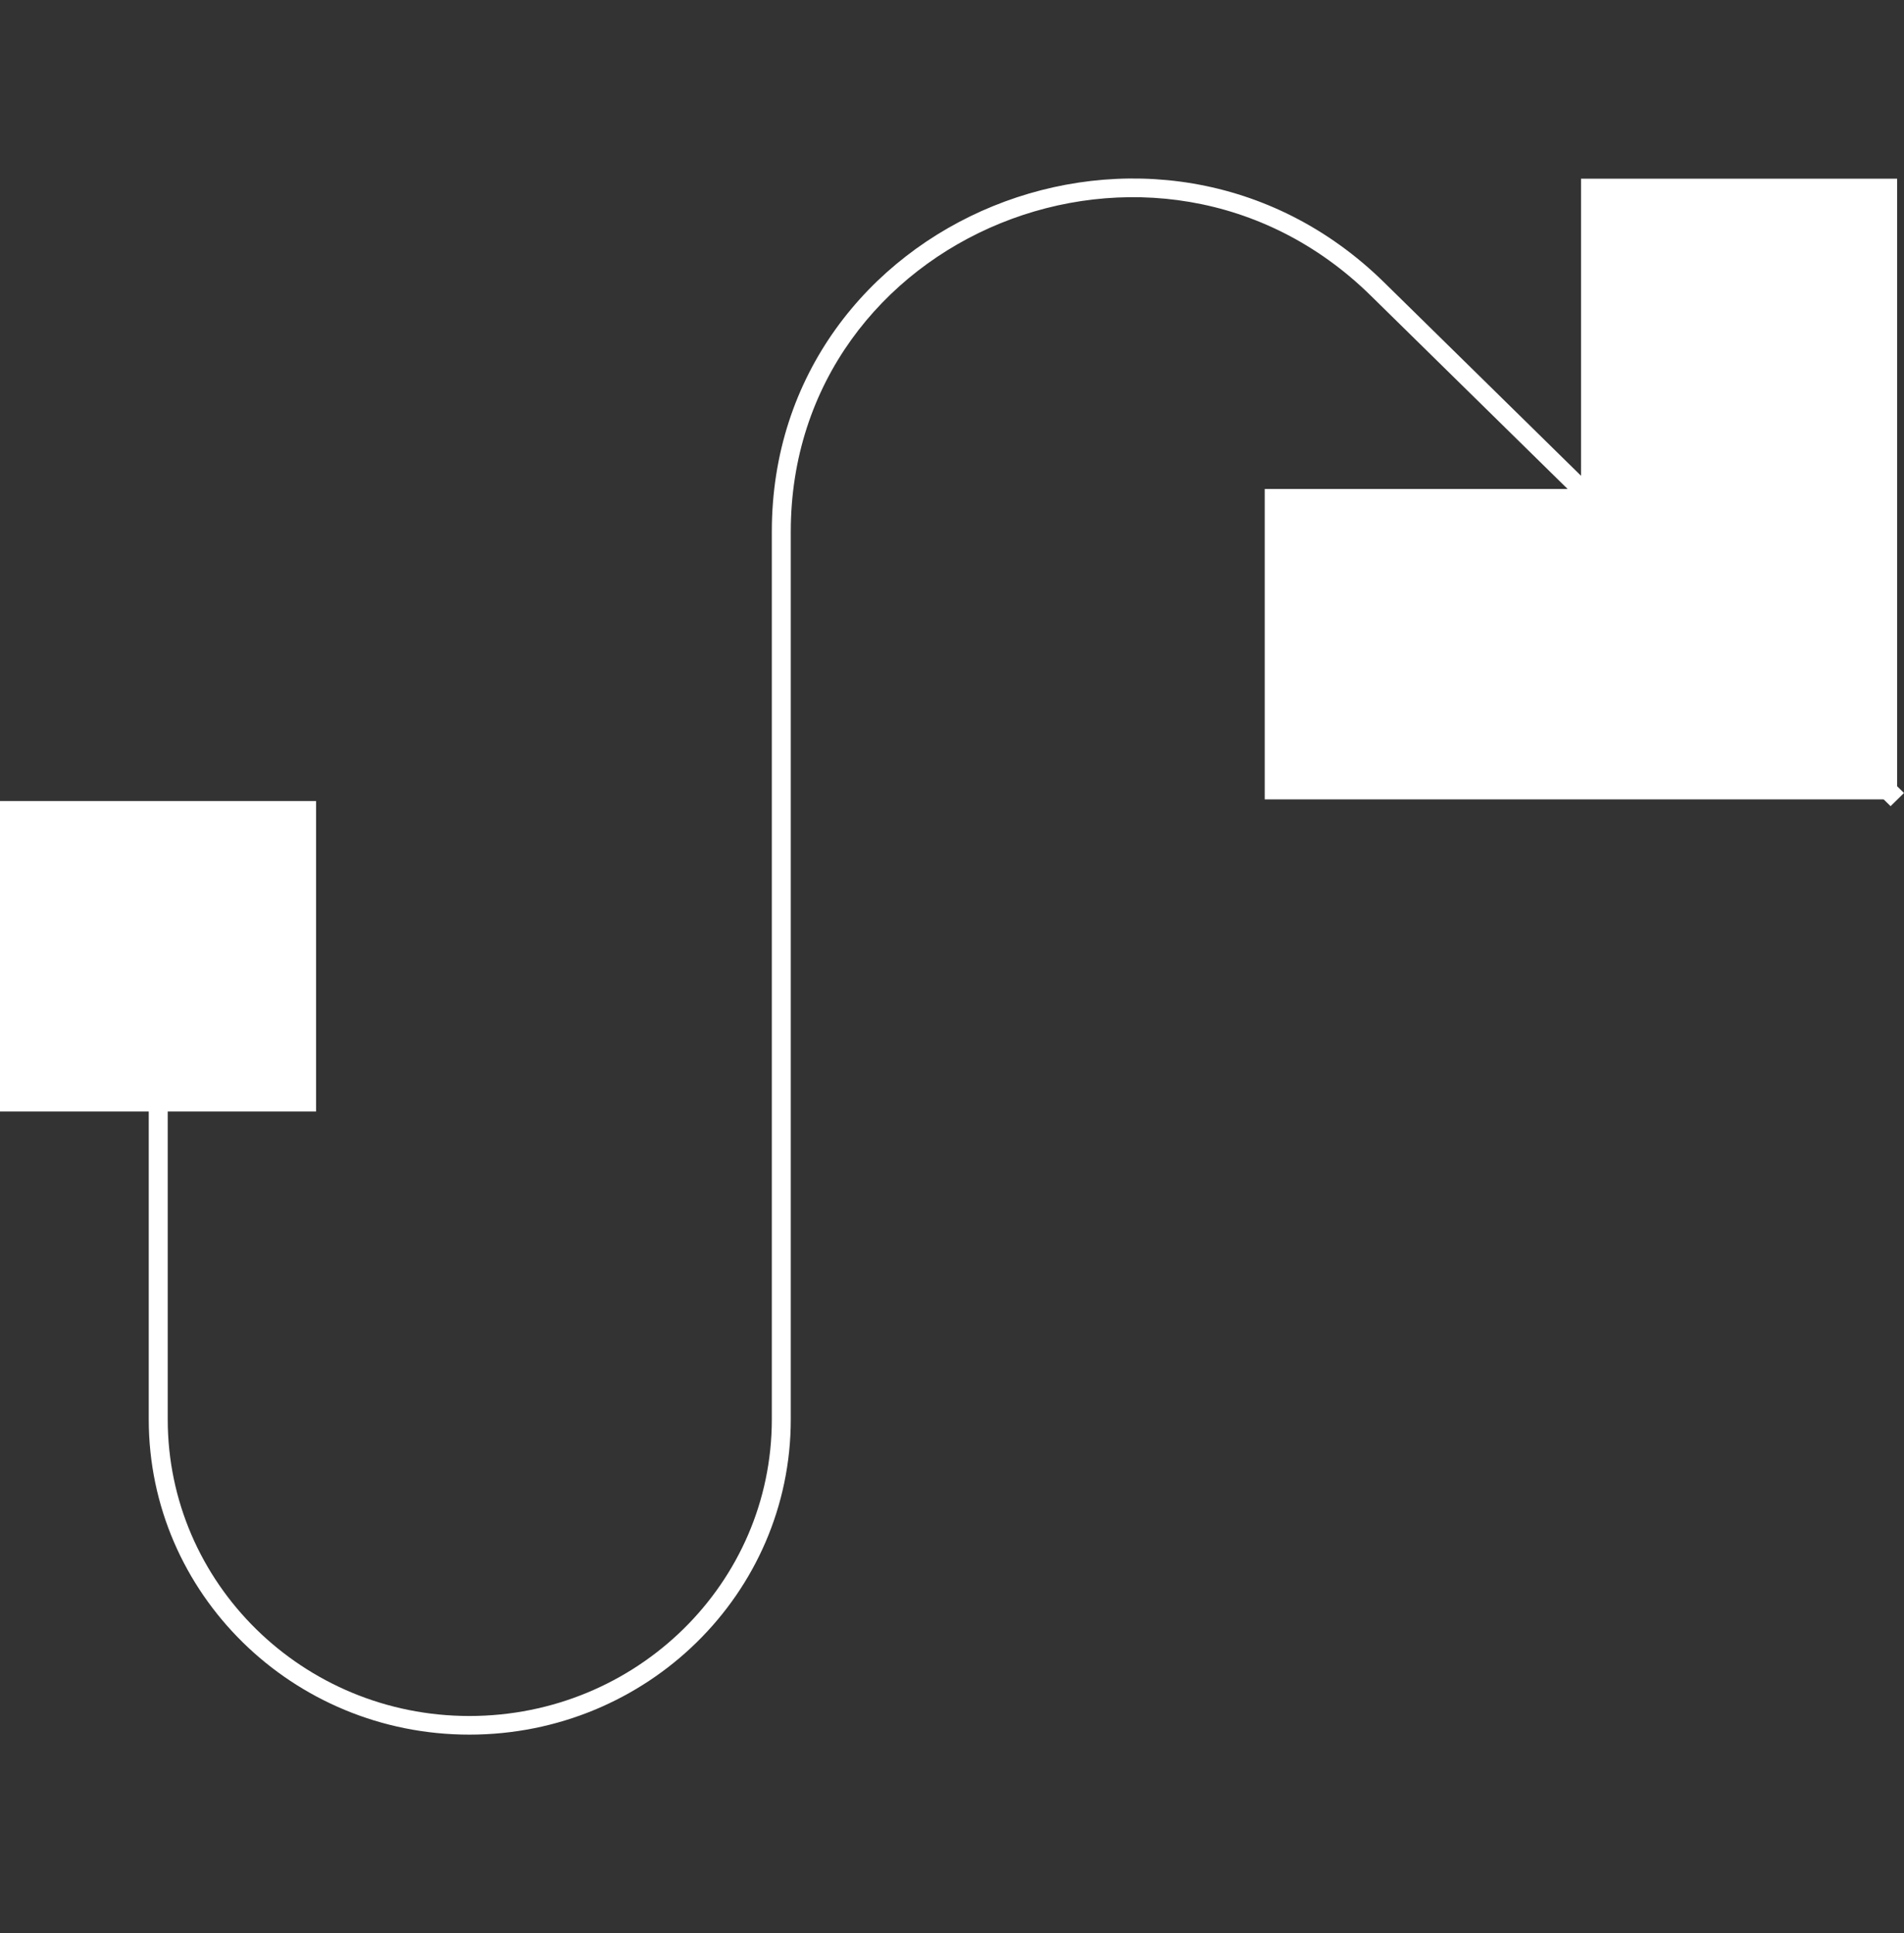 <svg width="65" height="66" viewBox="0 0 65 66" fill="none" xmlns="http://www.w3.org/2000/svg">
<rect x="0" y="0" width="65" height="66" fill="#333333" stroke="none"/>
<g clip-path="url(#clip0_119_52)">
<path fill-rule="evenodd" clip-rule="evenodd" d="M26.349 18.148C26.349 7.433 39.535 2.062 47.253 9.641L65 27.071L64.542 27.521L46.795 10.091C39.485 2.913 26.996 7.999 26.996 18.148V48.453C26.996 54.405 22.084 59.216 16.024 59.216C9.977 59.216 5.078 54.391 5.078 48.453V27.41H5.726V48.453C5.726 54.041 10.335 58.58 16.024 58.58C21.727 58.58 26.349 54.053 26.349 48.453V18.148Z" fill="white"/>
<path fill-rule="evenodd" clip-rule="evenodd" d="M64.765 6.1V27.289H43.176V16.692H53.974V6.1H64.765Z" fill="white"/>
<path d="M10.791 27.346H0V37.944H10.791V27.346Z" fill="white"/>
</g>
<defs>
<clipPath id="clip0_119_52">
<rect width="65" height="65" fill="white" transform="translate(0 0.155)"/>
</clipPath>
</defs>
</svg>
